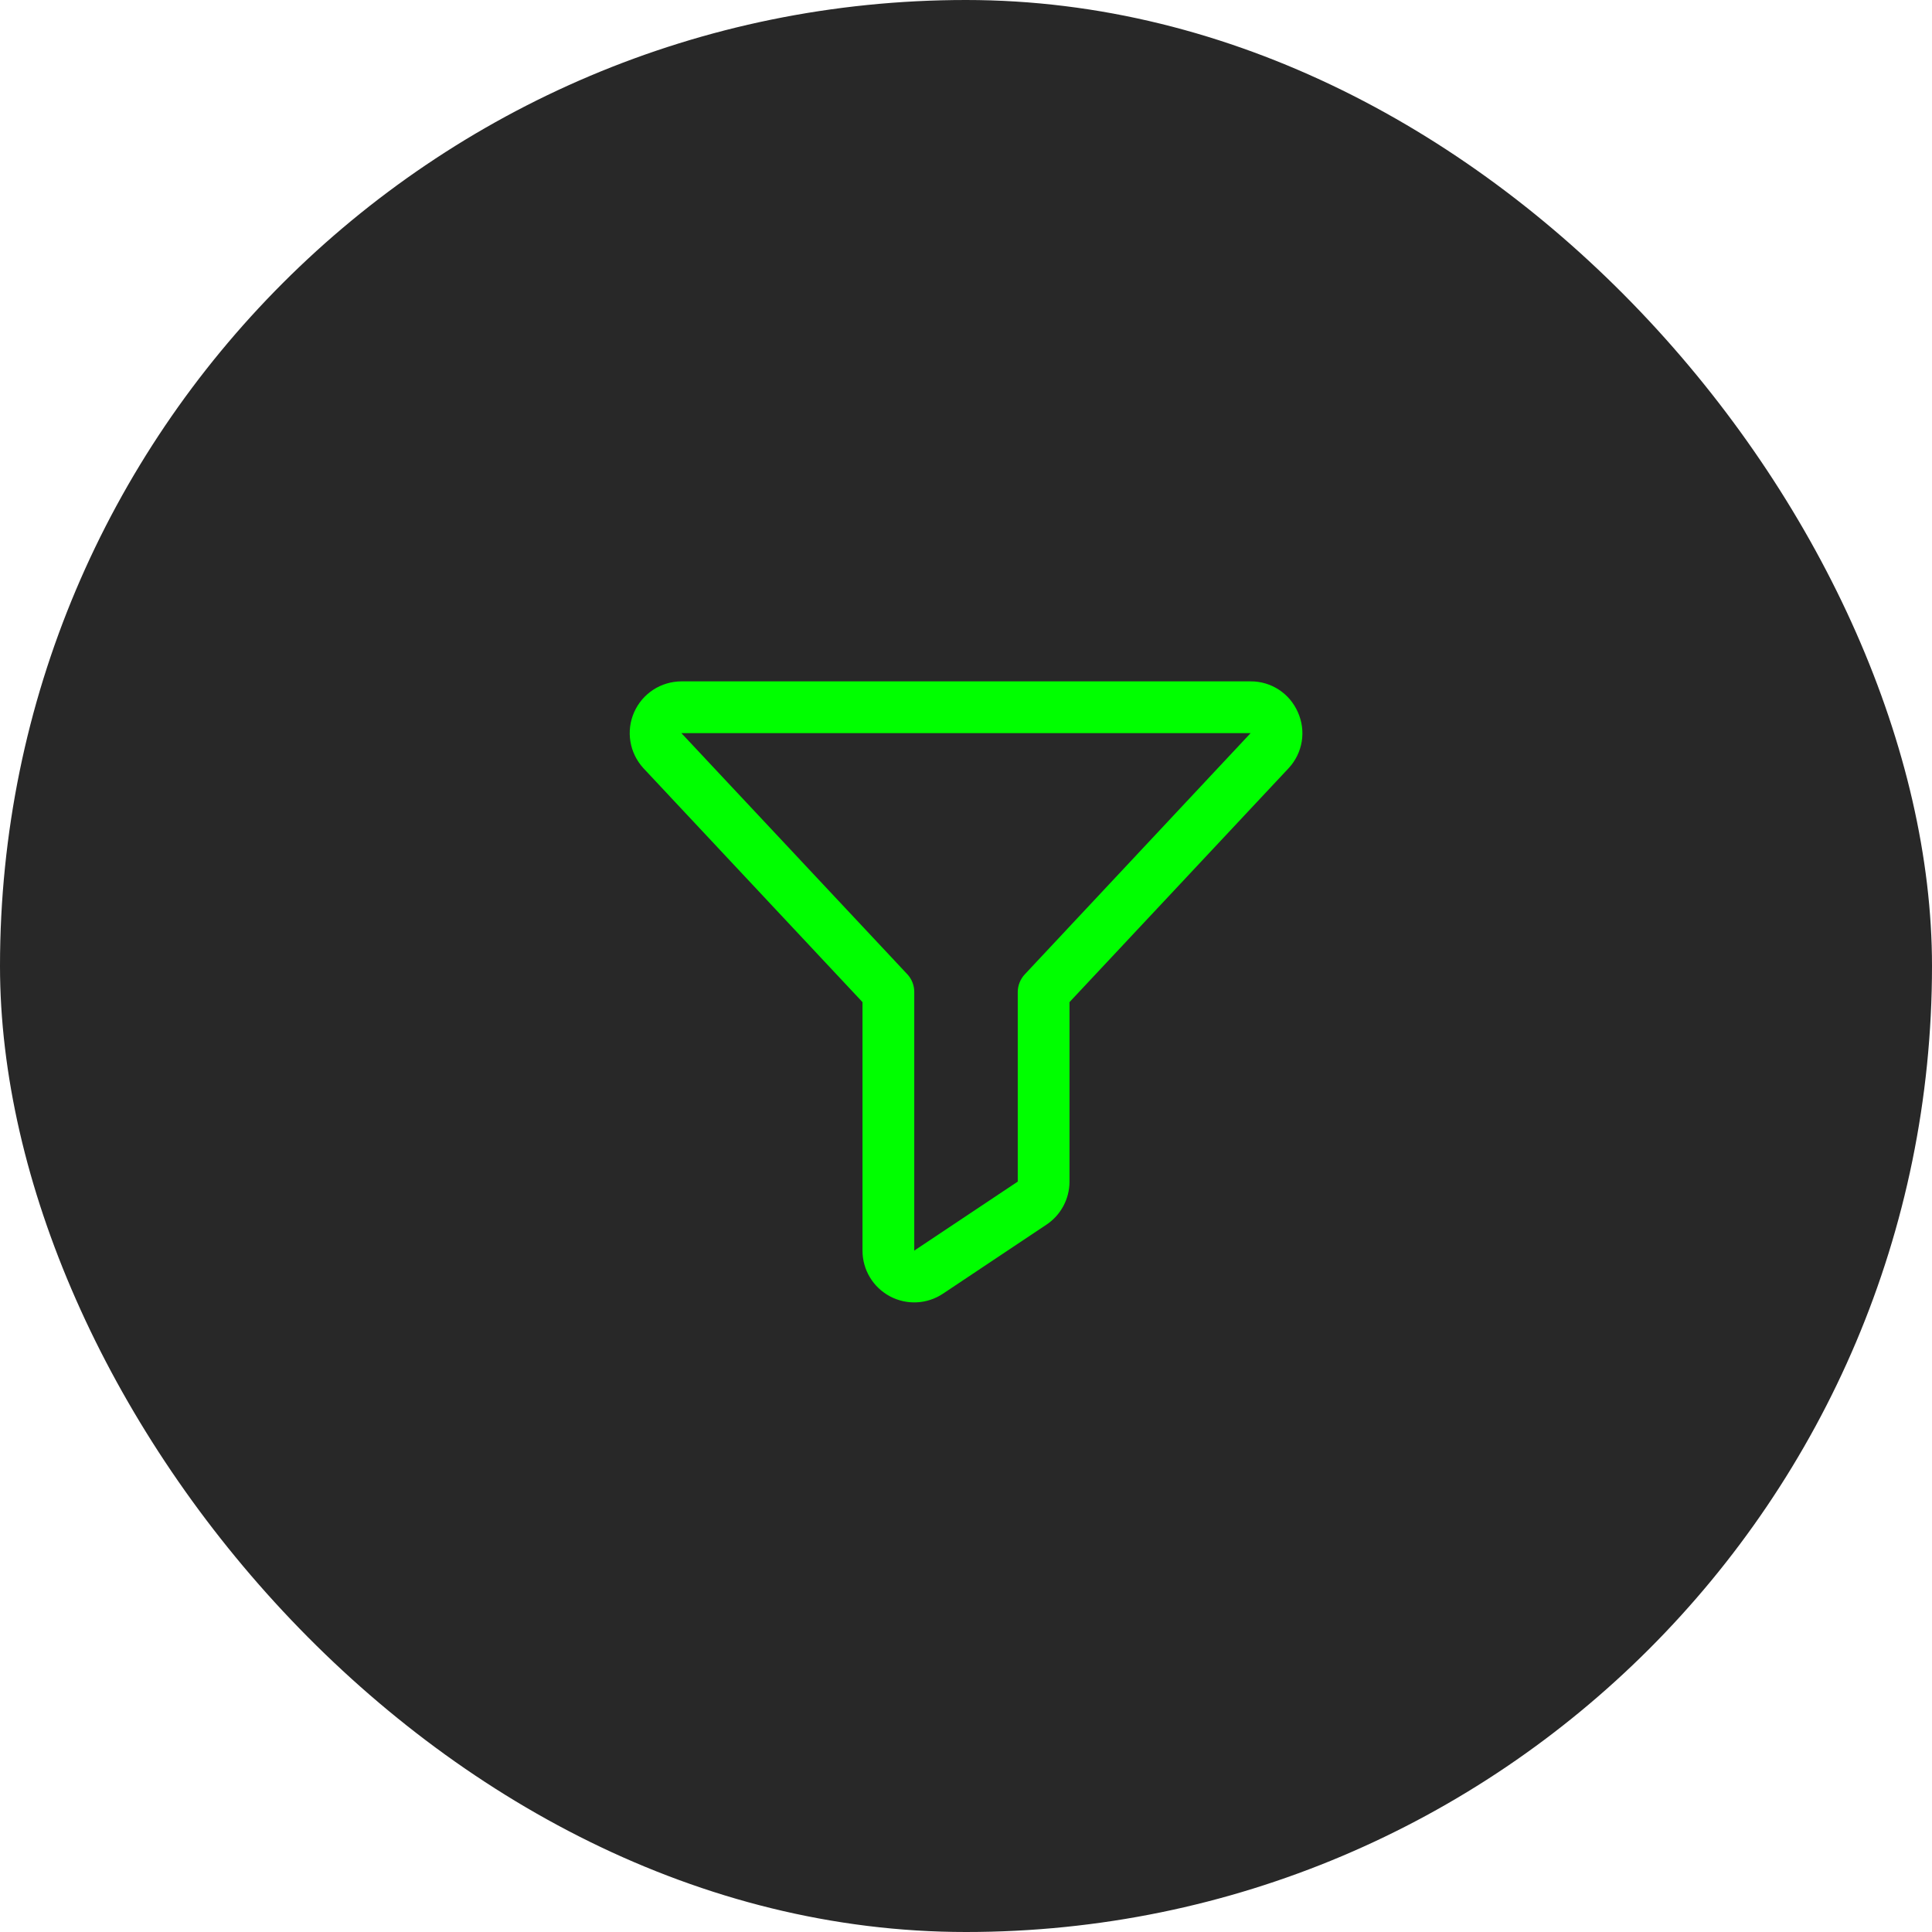 <svg width="56" height="56" viewBox="0 0 56 56" fill="none" xmlns="http://www.w3.org/2000/svg">
<rect width="56" height="56" rx="28" fill="#282828"/>
<path d="M37.619 20.643C37.503 20.377 37.312 20.15 37.069 19.991C36.825 19.832 36.541 19.748 36.25 19.75H19.75C19.46 19.751 19.176 19.835 18.933 19.994C18.69 20.153 18.498 20.379 18.381 20.644C18.263 20.91 18.226 21.204 18.272 21.491C18.319 21.777 18.448 22.044 18.643 22.259L18.65 22.267L25 29.047V36.25C25 36.522 25.073 36.788 25.213 37.021C25.352 37.254 25.552 37.444 25.792 37.573C26.031 37.701 26.301 37.762 26.572 37.749C26.843 37.736 27.106 37.649 27.331 37.499L30.331 35.498C30.537 35.361 30.706 35.175 30.822 34.958C30.939 34.74 31 34.496 31 34.249V29.047L37.351 22.267L37.358 22.259C37.555 22.045 37.685 21.778 37.732 21.49C37.778 21.203 37.739 20.909 37.619 20.643ZM29.704 28.242C29.575 28.38 29.502 28.561 29.5 28.75V34.249L26.5 36.25V28.75C26.5 28.56 26.428 28.376 26.297 28.237L19.75 21.25H36.25L29.704 28.242Z" fill="#00FF00"/>
</svg>
